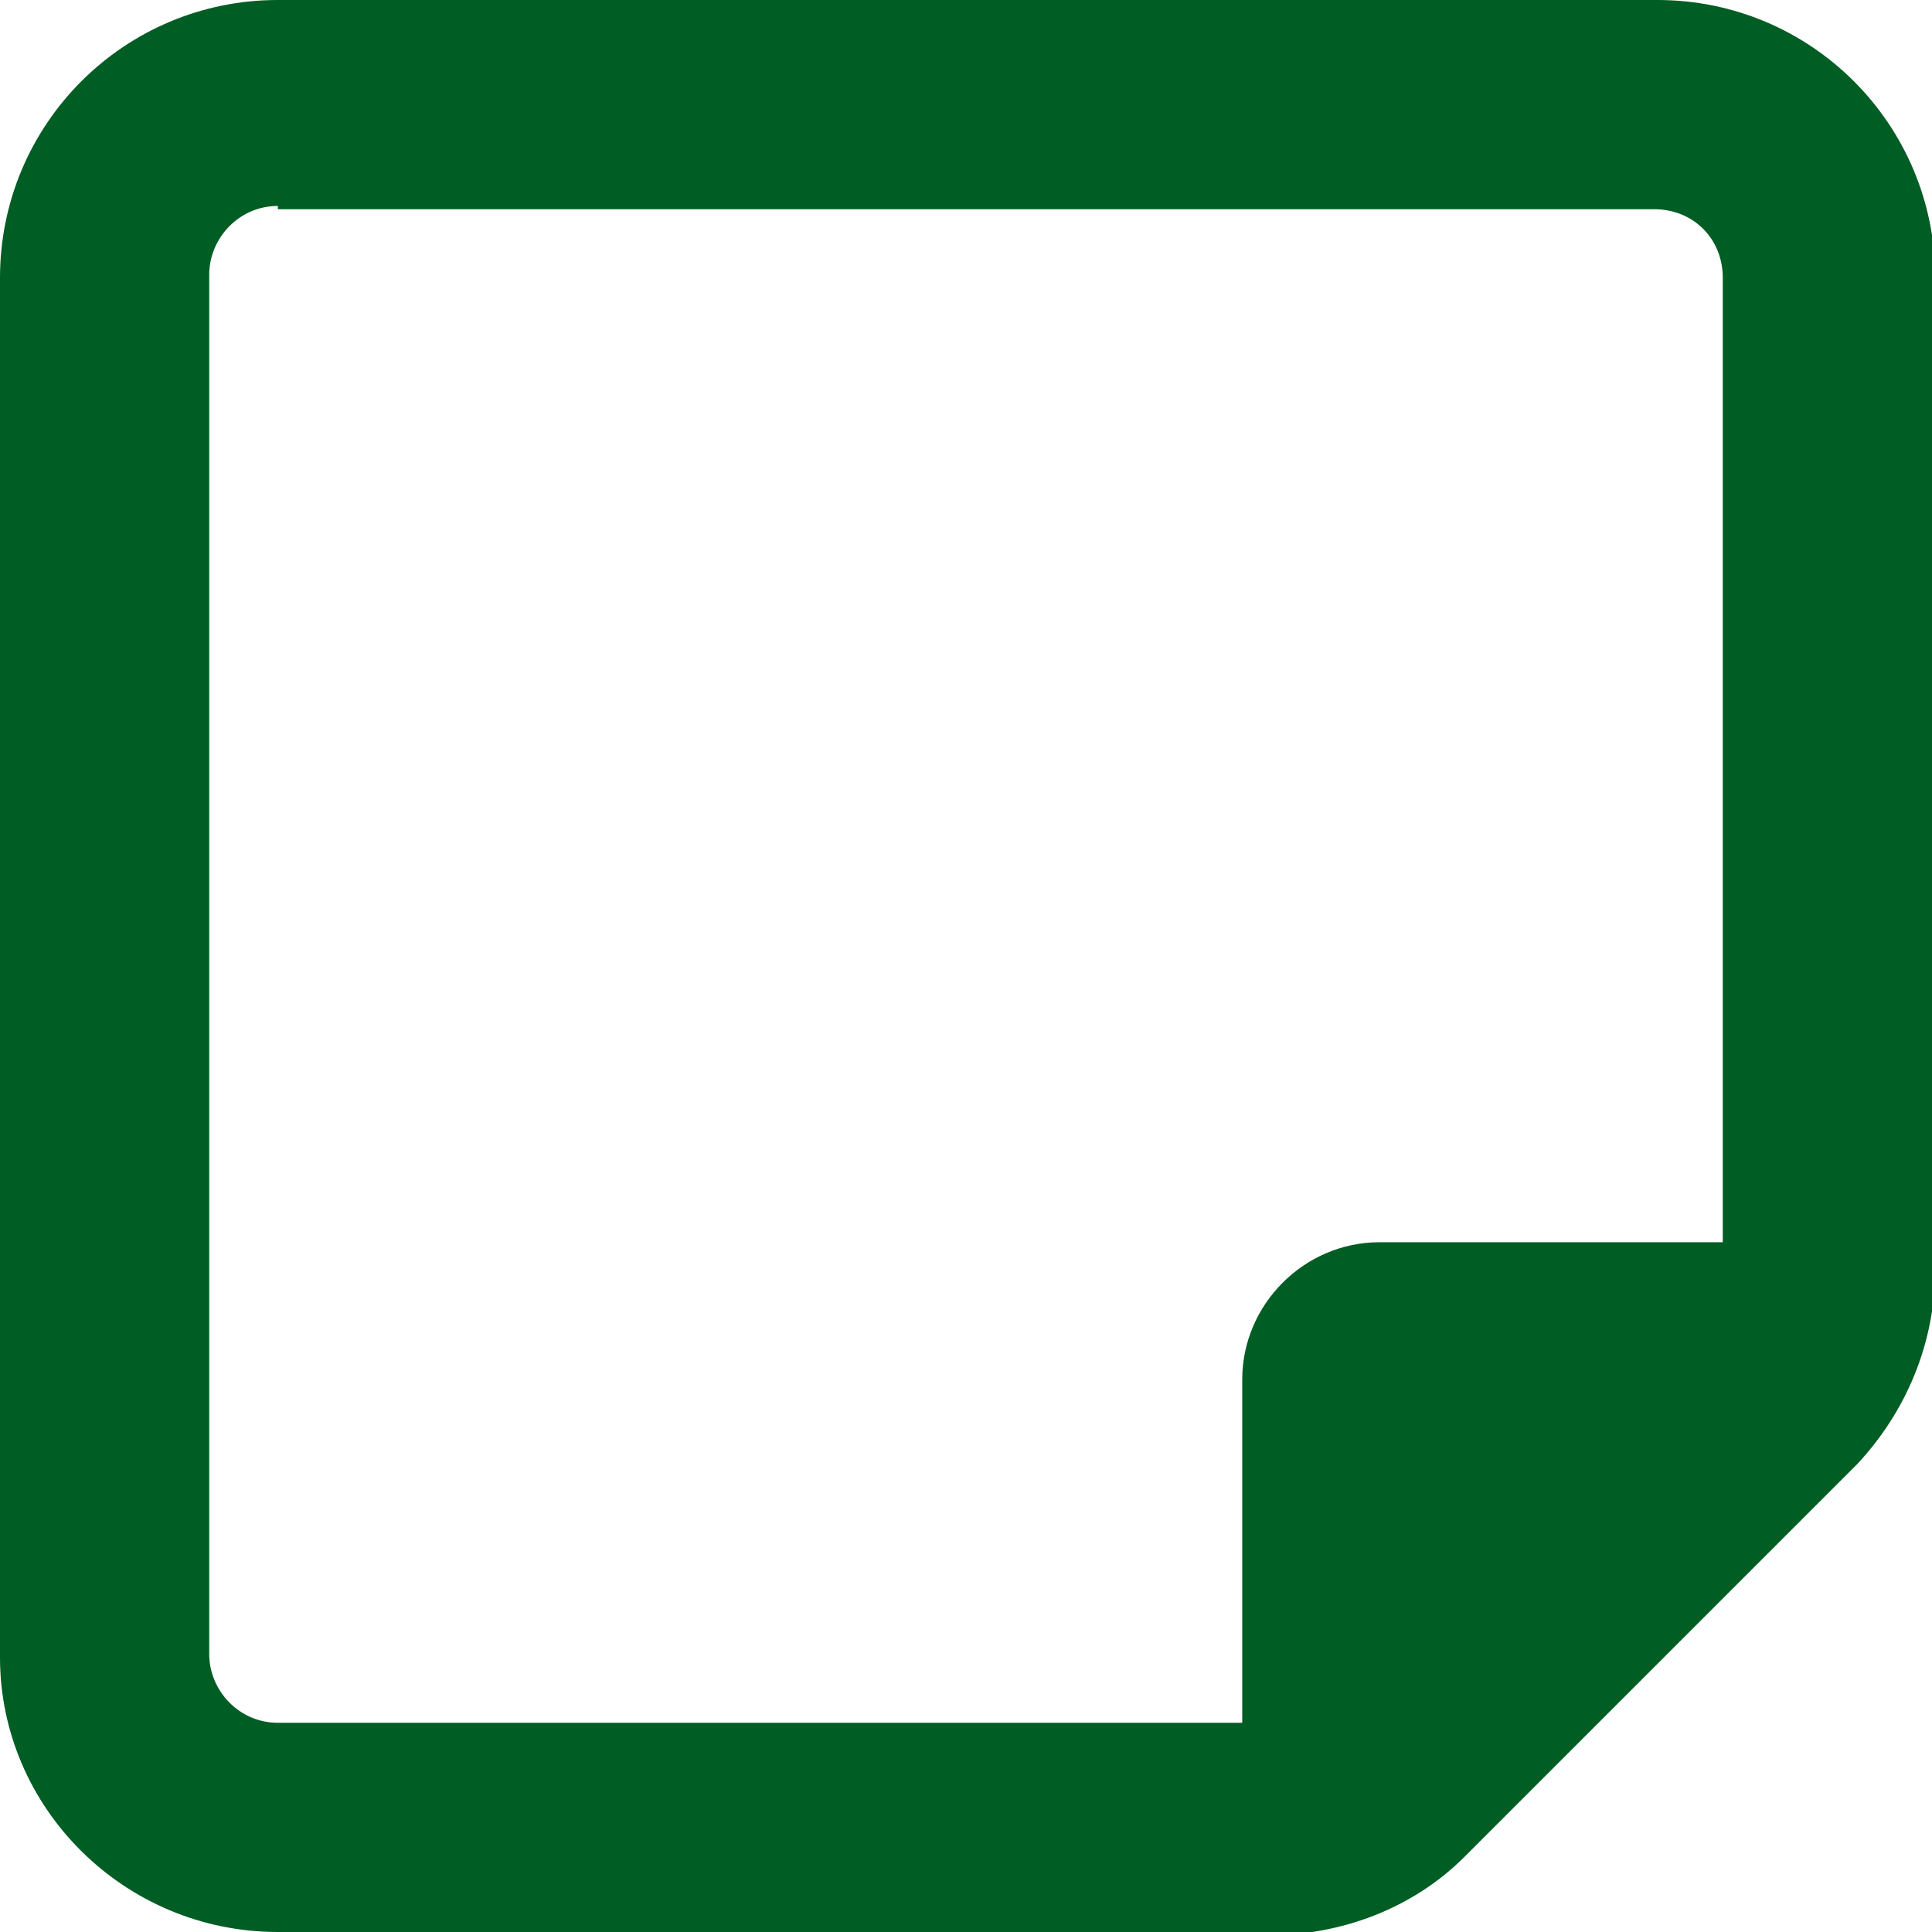 <?xml version="1.0" encoding="UTF-8"?>
<svg id="_レイヤー_7" data-name="レイヤー 7" xmlns="http://www.w3.org/2000/svg" viewBox="0 0 59.1 59.1">
  <defs>
    <style>
      .cls-1 {
        fill: #005d24;
      }
    </style>
  </defs>
  <g id="_レイヤー_1-2" data-name=" レイヤー 1-2">
    <path class="cls-1" d="M38,59.1H8.5c-4.7,0-8.5-3.8-8.5-8.4V8.5C0,3.8,3.8,0,8.5,0h42.2c4.7,0,8.5,3.8,8.5,8.5v30.3c0,2.3-.9,4.4-2.4,6l-12,12c-1.6,1.6-3.8,2.4-6,2.4h-.7M8.5,6.3c-1.2,0-2.1,1-2.1,2.1v42.2c0,1.1.9,2.1,2.1,2.1h29.5v-10.5c0-2.3,1.9-4.2,4.2-4.2h10.5V8.5c0-1.2-.9-2.1-2.1-2.1H8.5Z"/>
  </g>
</svg>